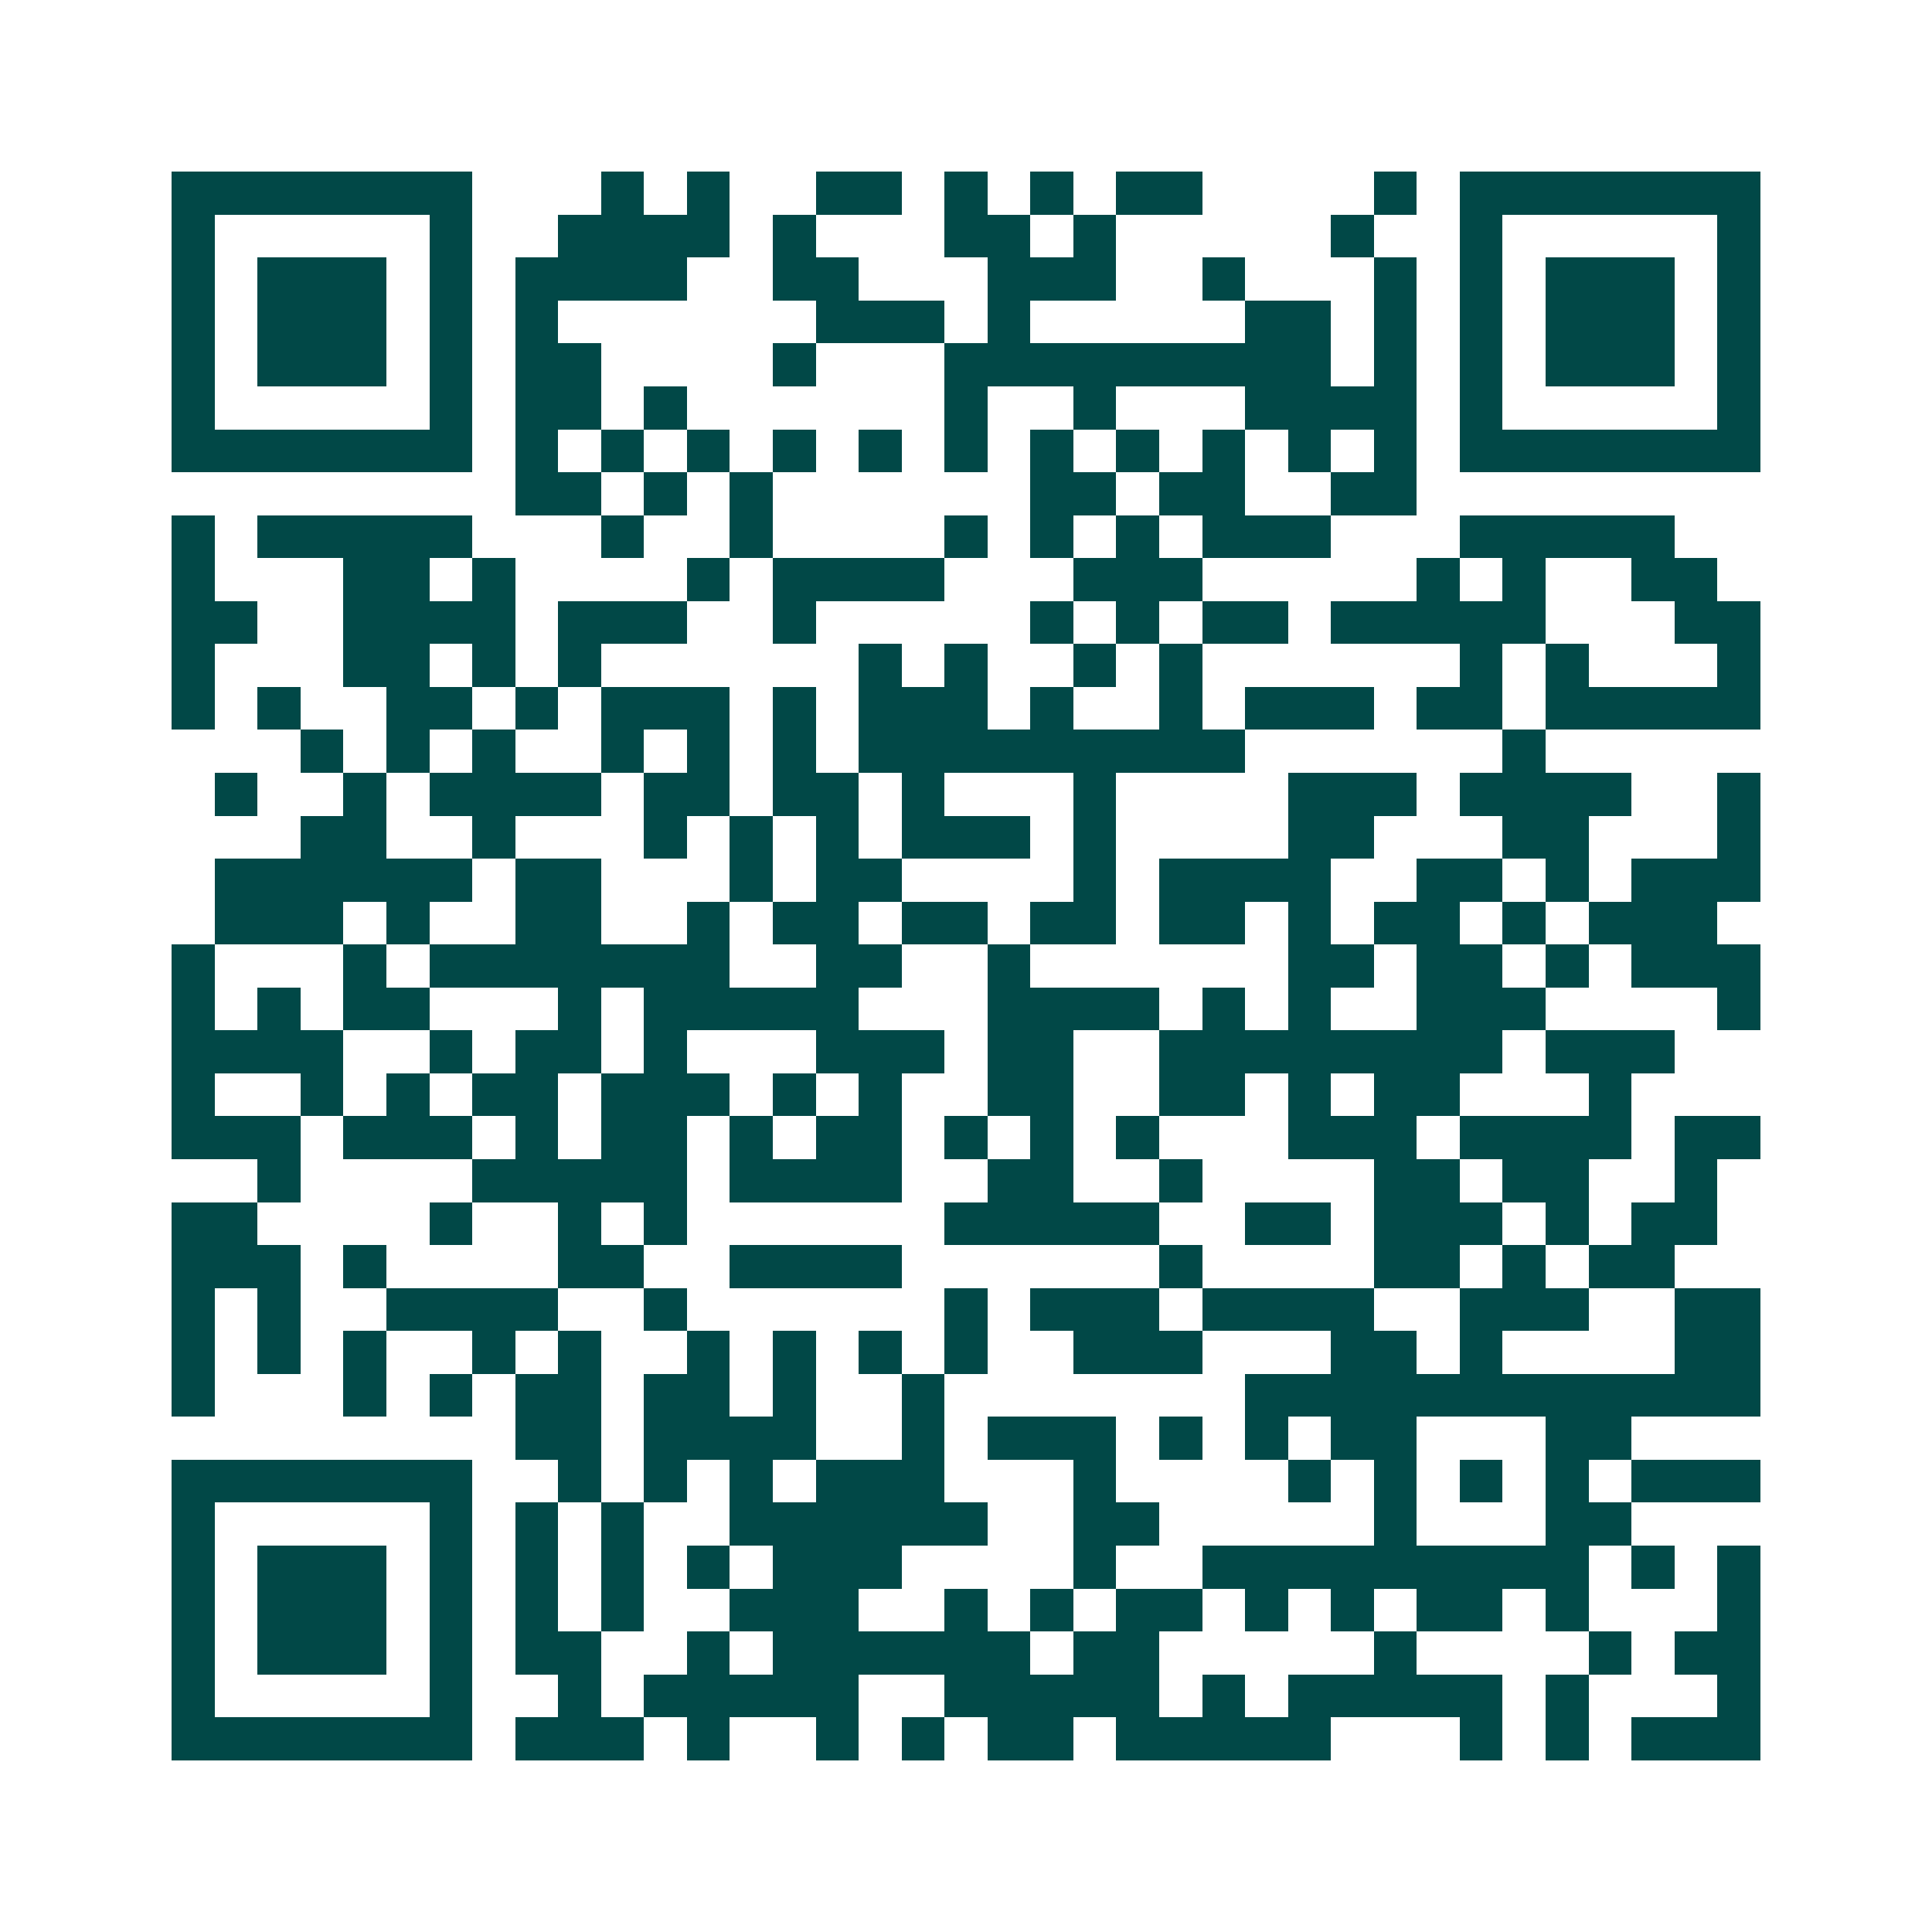 <svg xmlns="http://www.w3.org/2000/svg" width="200" height="200" viewBox="0 0 45 45" shape-rendering="crispEdges"><path fill="#ffffff" d="M0 0h45v45H0z"/><path stroke="#014847" d="M4 4.5h7m3 0h1m1 0h1m2 0h2m1 0h1m1 0h1m1 0h2m4 0h1m1 0h7M4 5.5h1m5 0h1m2 0h4m1 0h1m3 0h2m1 0h1m5 0h1m2 0h1m5 0h1M4 6.5h1m1 0h3m1 0h1m1 0h4m2 0h2m3 0h3m2 0h1m3 0h1m1 0h1m1 0h3m1 0h1M4 7.5h1m1 0h3m1 0h1m1 0h1m6 0h3m1 0h1m5 0h2m1 0h1m1 0h1m1 0h3m1 0h1M4 8.5h1m1 0h3m1 0h1m1 0h2m4 0h1m3 0h9m1 0h1m1 0h1m1 0h3m1 0h1M4 9.5h1m5 0h1m1 0h2m1 0h1m6 0h1m2 0h1m3 0h4m1 0h1m5 0h1M4 10.5h7m1 0h1m1 0h1m1 0h1m1 0h1m1 0h1m1 0h1m1 0h1m1 0h1m1 0h1m1 0h1m1 0h1m1 0h7M12 11.5h2m1 0h1m1 0h1m6 0h2m1 0h2m2 0h2M4 12.5h1m1 0h5m3 0h1m2 0h1m4 0h1m1 0h1m1 0h1m1 0h3m3 0h5M4 13.5h1m3 0h2m1 0h1m4 0h1m1 0h4m3 0h3m5 0h1m1 0h1m2 0h2M4 14.5h2m2 0h4m1 0h3m2 0h1m5 0h1m1 0h1m1 0h2m1 0h5m3 0h2M4 15.5h1m3 0h2m1 0h1m1 0h1m6 0h1m1 0h1m2 0h1m1 0h1m6 0h1m1 0h1m3 0h1M4 16.5h1m1 0h1m2 0h2m1 0h1m1 0h3m1 0h1m1 0h3m1 0h1m2 0h1m1 0h3m1 0h2m1 0h5M7 17.5h1m1 0h1m1 0h1m2 0h1m1 0h1m1 0h1m1 0h9m6 0h1M5 18.5h1m2 0h1m1 0h4m1 0h2m1 0h2m1 0h1m3 0h1m4 0h3m1 0h4m2 0h1M7 19.5h2m2 0h1m3 0h1m1 0h1m1 0h1m1 0h3m1 0h1m4 0h2m3 0h2m3 0h1M5 20.5h6m1 0h2m3 0h1m1 0h2m4 0h1m1 0h4m2 0h2m1 0h1m1 0h3M5 21.5h3m1 0h1m2 0h2m2 0h1m1 0h2m1 0h2m1 0h2m1 0h2m1 0h1m1 0h2m1 0h1m1 0h3M4 22.5h1m3 0h1m1 0h7m2 0h2m2 0h1m6 0h2m1 0h2m1 0h1m1 0h3M4 23.5h1m1 0h1m1 0h2m3 0h1m1 0h5m3 0h4m1 0h1m1 0h1m2 0h3m4 0h1M4 24.5h4m2 0h1m1 0h2m1 0h1m3 0h3m1 0h2m2 0h8m1 0h3M4 25.5h1m2 0h1m1 0h1m1 0h2m1 0h3m1 0h1m1 0h1m2 0h2m2 0h2m1 0h1m1 0h2m3 0h1M4 26.5h3m1 0h3m1 0h1m1 0h2m1 0h1m1 0h2m1 0h1m1 0h1m1 0h1m3 0h3m1 0h4m1 0h2M6 27.5h1m4 0h5m1 0h4m2 0h2m2 0h1m4 0h2m1 0h2m2 0h1M4 28.5h2m4 0h1m2 0h1m1 0h1m6 0h5m2 0h2m1 0h3m1 0h1m1 0h2M4 29.5h3m1 0h1m4 0h2m2 0h4m6 0h1m4 0h2m1 0h1m1 0h2M4 30.5h1m1 0h1m2 0h4m2 0h1m6 0h1m1 0h3m1 0h4m2 0h3m2 0h2M4 31.5h1m1 0h1m1 0h1m2 0h1m1 0h1m2 0h1m1 0h1m1 0h1m1 0h1m2 0h3m3 0h2m1 0h1m4 0h2M4 32.5h1m3 0h1m1 0h1m1 0h2m1 0h2m1 0h1m2 0h1m7 0h12M12 33.5h2m1 0h4m2 0h1m1 0h3m1 0h1m1 0h1m1 0h2m3 0h2M4 34.5h7m2 0h1m1 0h1m1 0h1m1 0h3m3 0h1m4 0h1m1 0h1m1 0h1m1 0h1m1 0h3M4 35.5h1m5 0h1m1 0h1m1 0h1m2 0h6m2 0h2m5 0h1m3 0h2M4 36.5h1m1 0h3m1 0h1m1 0h1m1 0h1m1 0h1m1 0h3m4 0h1m2 0h9m1 0h1m1 0h1M4 37.5h1m1 0h3m1 0h1m1 0h1m1 0h1m2 0h3m2 0h1m1 0h1m1 0h2m1 0h1m1 0h1m1 0h2m1 0h1m3 0h1M4 38.5h1m1 0h3m1 0h1m1 0h2m2 0h1m1 0h6m1 0h2m5 0h1m4 0h1m1 0h2M4 39.5h1m5 0h1m2 0h1m1 0h5m2 0h5m1 0h1m1 0h5m1 0h1m3 0h1M4 40.5h7m1 0h3m1 0h1m2 0h1m1 0h1m1 0h2m1 0h5m3 0h1m1 0h1m1 0h3"/></svg>
